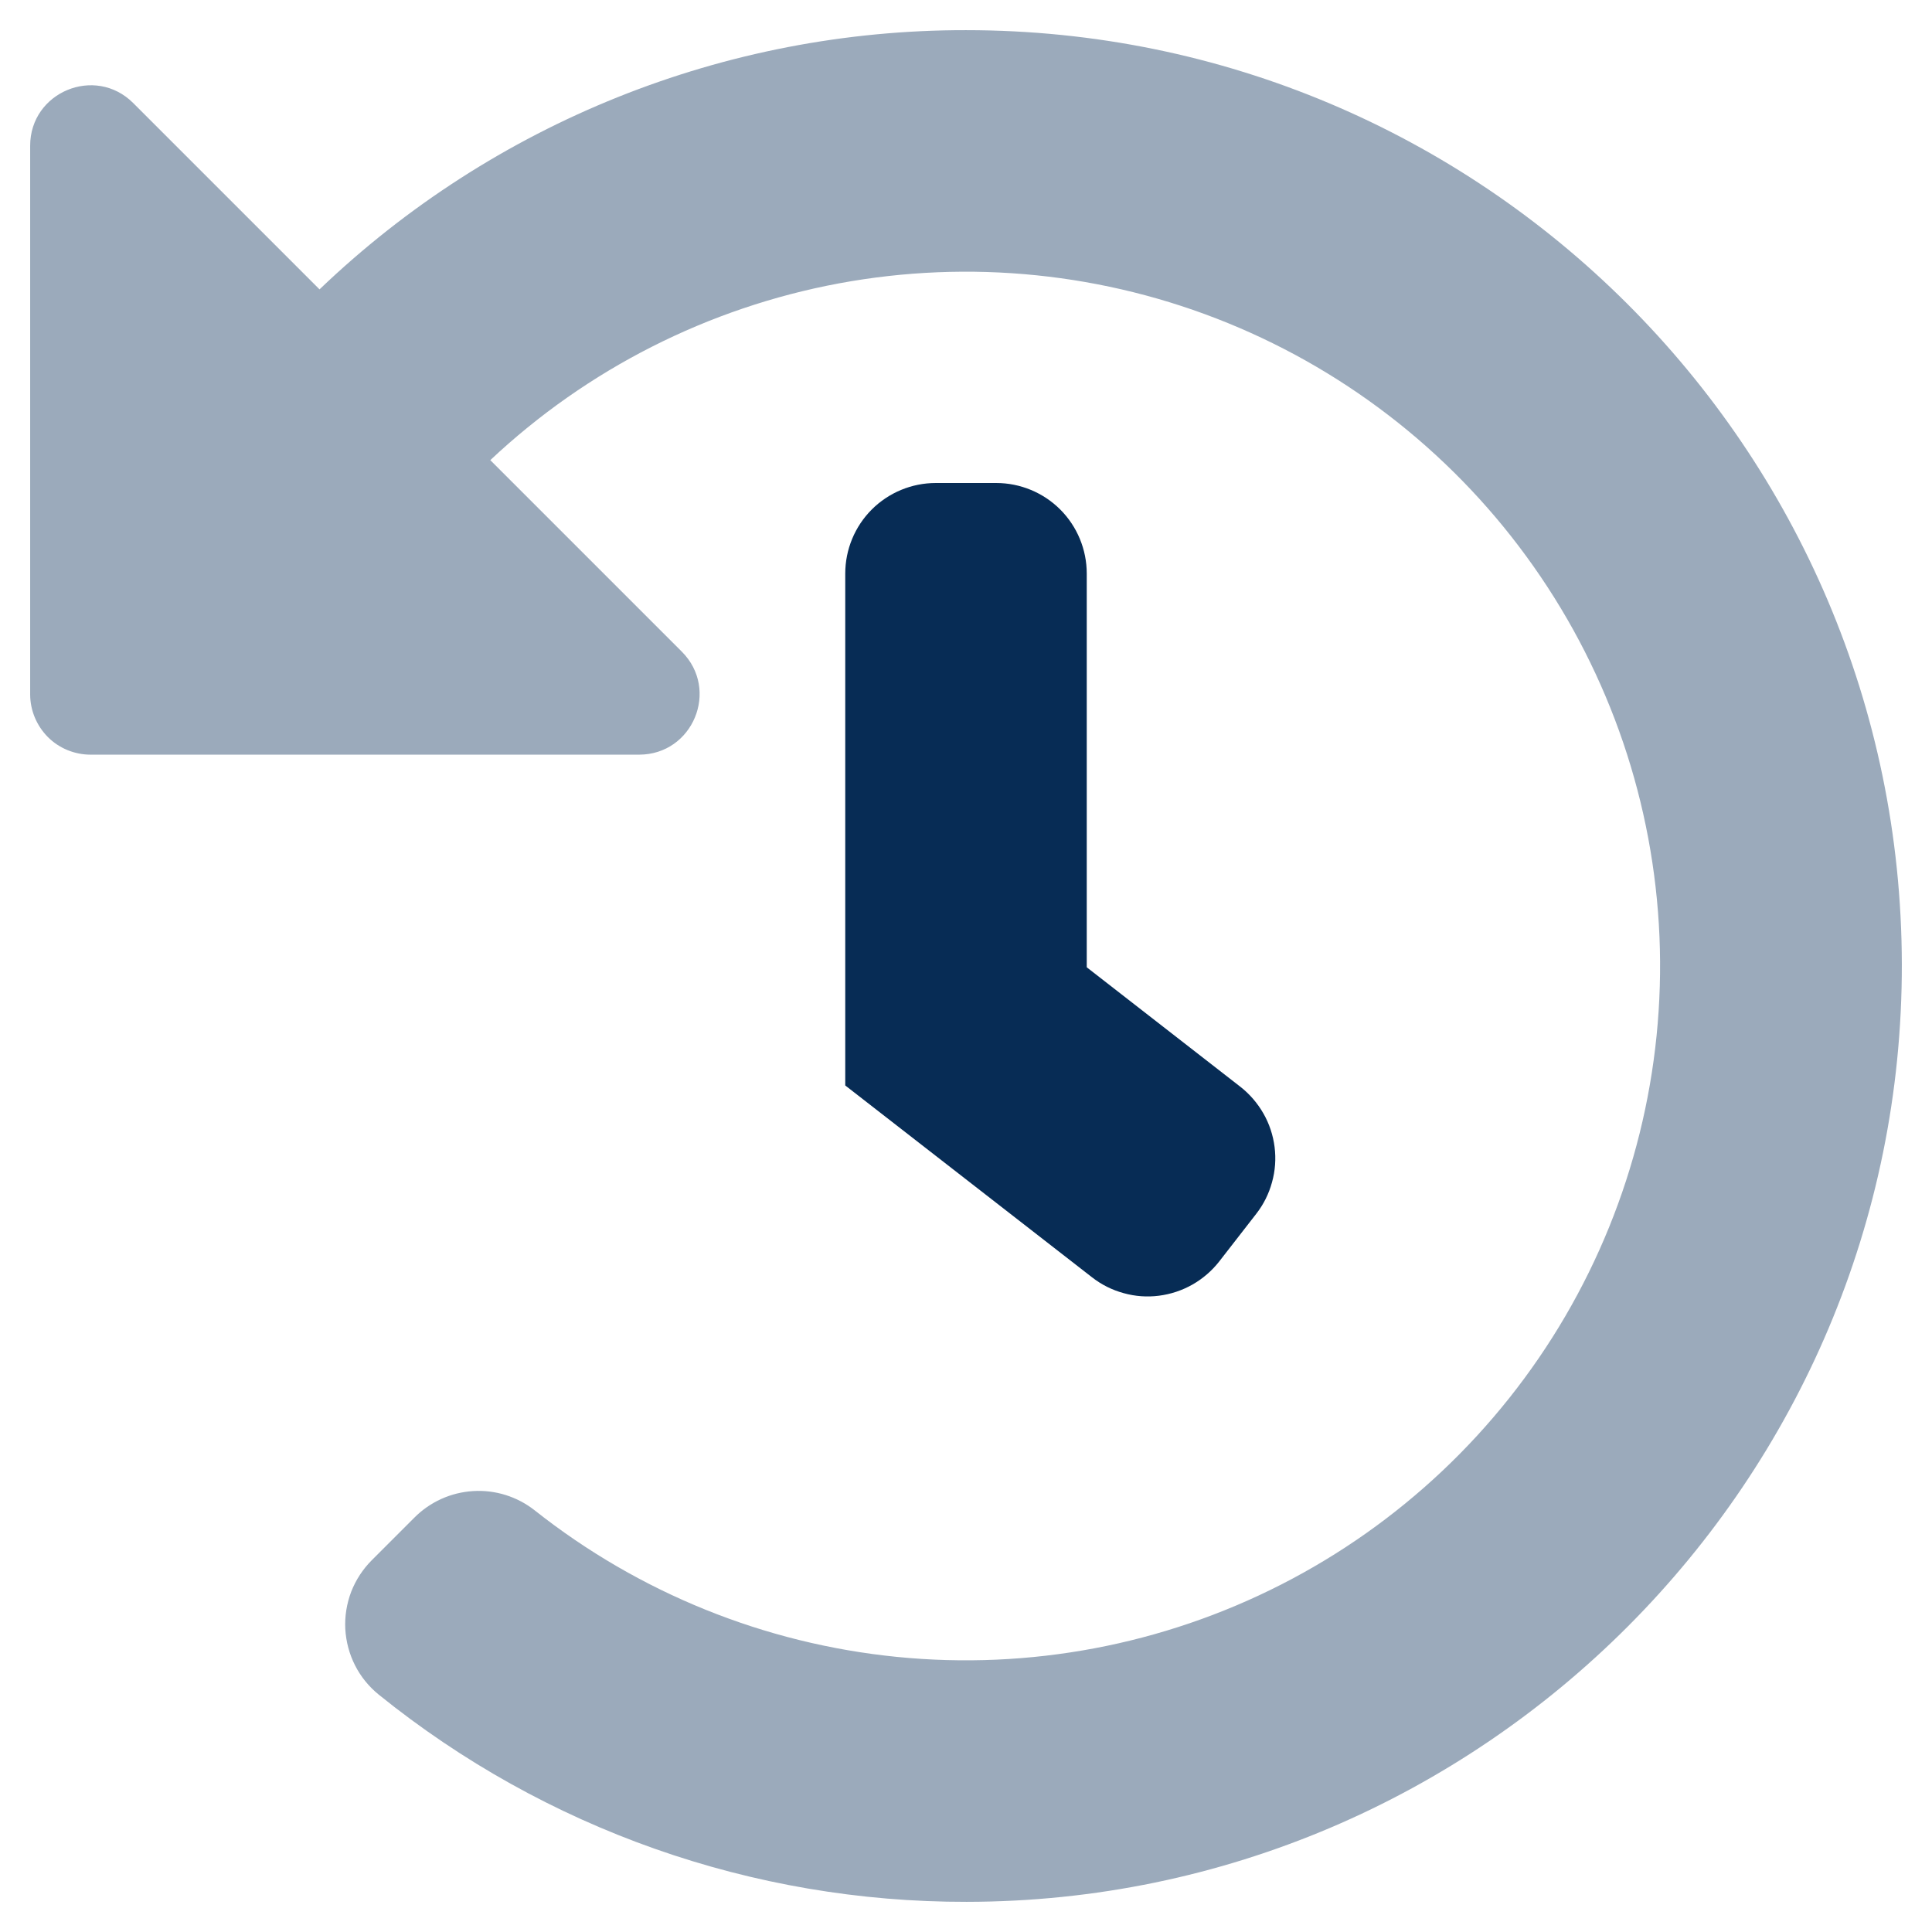 <svg width="18" height="18" viewBox="0 0 18 18" fill="none" xmlns="http://www.w3.org/2000/svg">
<g clip-path="url(#clip0_7821_15879)">
<path opacity="0.4" d="M4.981 14.071C5.952 14.84 7.124 15.314 8.357 15.437C9.59 15.56 10.832 15.326 11.936 14.763C13.04 14.2 13.959 13.332 14.584 12.262C15.209 11.192 15.513 9.965 15.461 8.727C15.409 7.489 15.002 6.292 14.289 5.279C13.576 4.265 12.587 3.478 11.44 3.01C10.293 2.542 9.035 2.414 7.817 2.64C6.598 2.867 5.471 3.438 4.568 4.287L6.352 6.071C6.707 6.426 6.456 7.031 5.954 7.031H0.844C0.695 7.031 0.551 6.972 0.446 6.867C0.341 6.761 0.281 6.618 0.281 6.469V1.358C0.281 0.857 0.887 0.606 1.241 0.96L2.977 2.696C4.598 1.144 6.756 0.278 9 0.281C13.81 0.281 17.71 4.176 17.719 8.983C17.727 13.791 13.81 17.715 9.006 17.719C7.013 17.723 5.079 17.041 3.528 15.788C3.437 15.714 3.361 15.621 3.308 15.516C3.254 15.41 3.224 15.295 3.217 15.177C3.211 15.059 3.23 14.941 3.272 14.83C3.315 14.72 3.38 14.62 3.464 14.536L3.86 14.14C4.006 13.993 4.2 13.905 4.407 13.892C4.614 13.879 4.818 13.943 4.981 14.071Z" fill="#072C55"/>
<path d="M10.125 5.344V9.012L11.556 10.125C11.643 10.193 11.716 10.278 11.771 10.374C11.826 10.47 11.861 10.576 11.875 10.686C11.889 10.796 11.881 10.908 11.851 11.015C11.822 11.122 11.772 11.222 11.704 11.309L11.359 11.753C11.291 11.84 11.206 11.913 11.11 11.968C11.013 12.023 10.907 12.058 10.797 12.072C10.687 12.086 10.576 12.078 10.469 12.048C10.362 12.019 10.262 11.969 10.175 11.901L7.875 10.113V5.344C7.875 5.12 7.964 4.905 8.122 4.747C8.28 4.589 8.495 4.5 8.719 4.5H9.281C9.505 4.5 9.72 4.589 9.878 4.747C10.036 4.905 10.125 5.12 10.125 5.344Z" fill="#072C55"/>
</g>
<defs>
<clipPath id="clip0_7821_15879">
<rect width="18" height="18" fill="white"/>
</clipPath>
</defs>
</svg>
